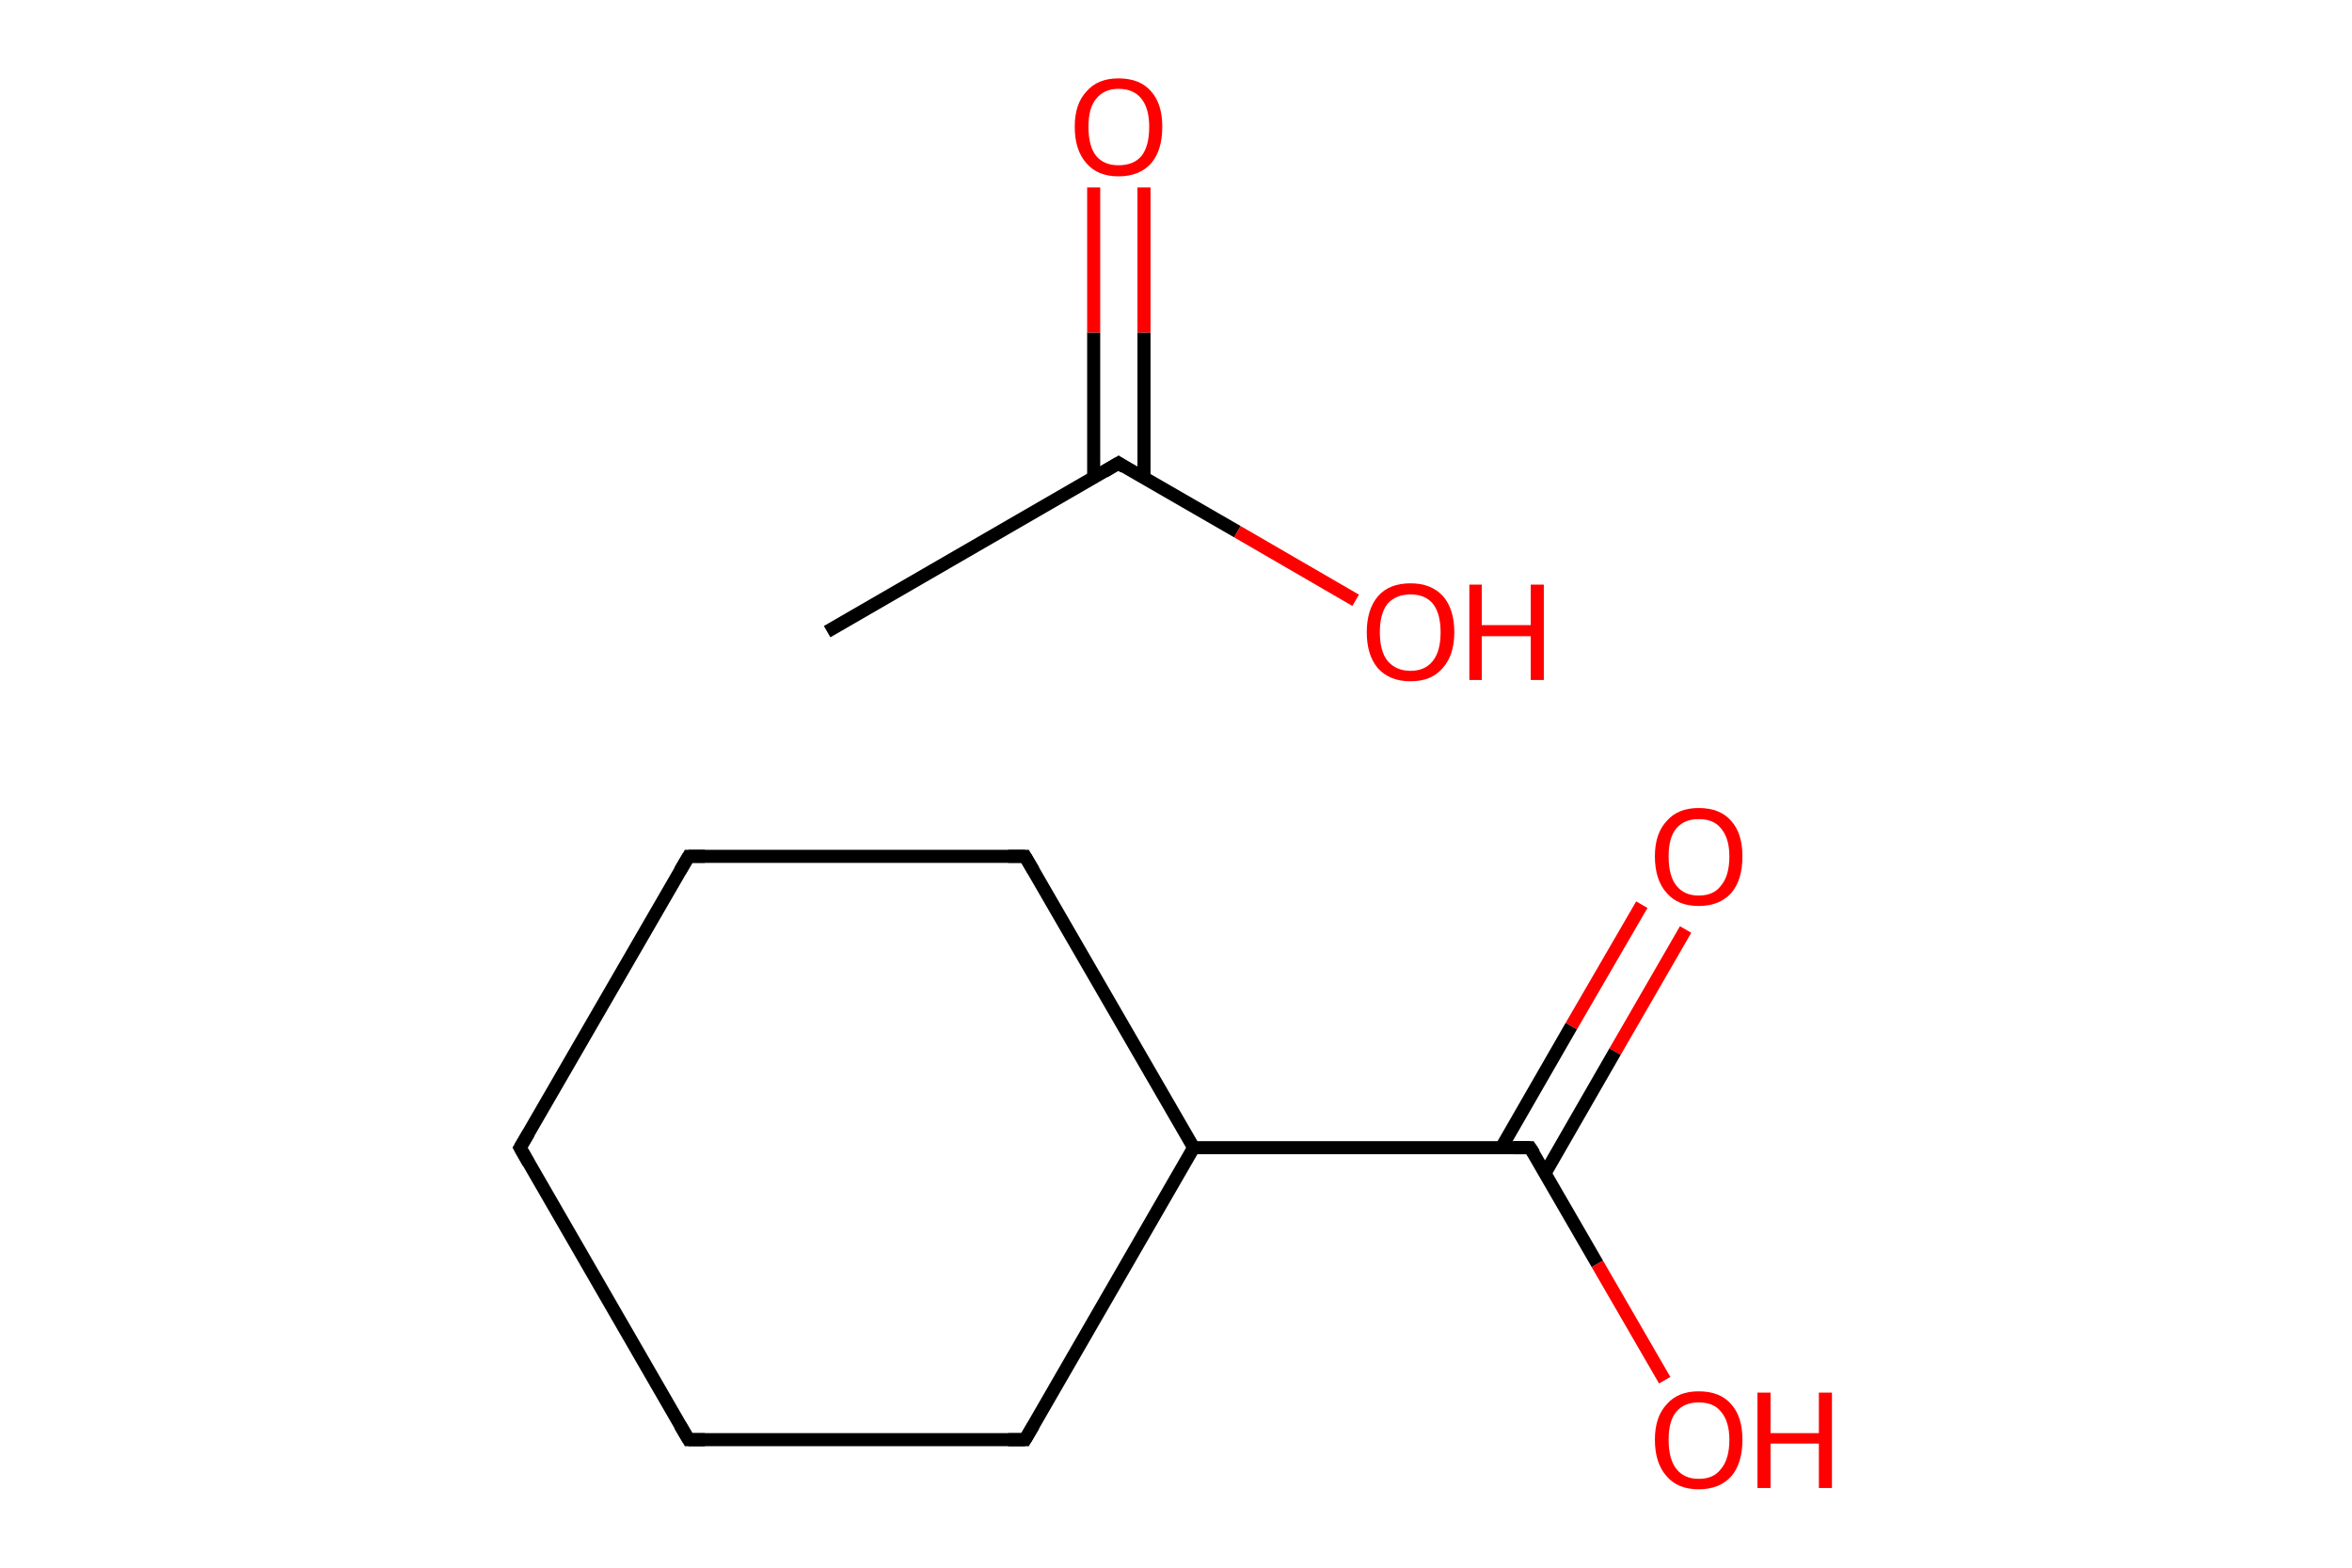 <?xml version='1.0' encoding='iso-8859-1'?>
<svg version='1.1' baseProfile='full'
              xmlns='http://www.w3.org/2000/svg'
                      xmlns:rdkit='http://www.rdkit.org/xml'
                      xmlns:xlink='http://www.w3.org/1999/xlink'
                  xml:space='preserve'
width='360px' height='240px' viewBox='0 0 360 240'>
<!-- END OF HEADER -->
<path class='bond-0 atom-0 atom-1' d='M 126.6,96.7 L 171.2,70.9' style='fill:none;fill-rule:evenodd;stroke:#000000;stroke-width:2.0px;stroke-linecap:butt;stroke-linejoin:miter;stroke-opacity:1' />
<path class='bond-1 atom-1 atom-2' d='M 175.1,73.2 L 175.1,50.9' style='fill:none;fill-rule:evenodd;stroke:#000000;stroke-width:2.0px;stroke-linecap:butt;stroke-linejoin:miter;stroke-opacity:1' />
<path class='bond-1 atom-1 atom-2' d='M 175.1,50.9 L 175.1,28.7' style='fill:none;fill-rule:evenodd;stroke:#FF0000;stroke-width:2.0px;stroke-linecap:butt;stroke-linejoin:miter;stroke-opacity:1' />
<path class='bond-1 atom-1 atom-2' d='M 167.4,73.2 L 167.4,50.9' style='fill:none;fill-rule:evenodd;stroke:#000000;stroke-width:2.0px;stroke-linecap:butt;stroke-linejoin:miter;stroke-opacity:1' />
<path class='bond-1 atom-1 atom-2' d='M 167.4,50.9 L 167.4,28.7' style='fill:none;fill-rule:evenodd;stroke:#FF0000;stroke-width:2.0px;stroke-linecap:butt;stroke-linejoin:miter;stroke-opacity:1' />
<path class='bond-2 atom-1 atom-3' d='M 171.2,70.9 L 189.4,81.4' style='fill:none;fill-rule:evenodd;stroke:#000000;stroke-width:2.0px;stroke-linecap:butt;stroke-linejoin:miter;stroke-opacity:1' />
<path class='bond-2 atom-1 atom-3' d='M 189.4,81.4 L 207.5,91.9' style='fill:none;fill-rule:evenodd;stroke:#FF0000;stroke-width:2.0px;stroke-linecap:butt;stroke-linejoin:miter;stroke-opacity:1' />
<path class='bond-3 atom-4 atom-5' d='M 258.0,142.3 L 247.2,161.0' style='fill:none;fill-rule:evenodd;stroke:#FF0000;stroke-width:2.0px;stroke-linecap:butt;stroke-linejoin:miter;stroke-opacity:1' />
<path class='bond-3 atom-4 atom-5' d='M 247.2,161.0 L 236.5,179.6' style='fill:none;fill-rule:evenodd;stroke:#000000;stroke-width:2.0px;stroke-linecap:butt;stroke-linejoin:miter;stroke-opacity:1' />
<path class='bond-3 atom-4 atom-5' d='M 251.3,138.5 L 240.5,157.1' style='fill:none;fill-rule:evenodd;stroke:#FF0000;stroke-width:2.0px;stroke-linecap:butt;stroke-linejoin:miter;stroke-opacity:1' />
<path class='bond-3 atom-4 atom-5' d='M 240.5,157.1 L 229.8,175.7' style='fill:none;fill-rule:evenodd;stroke:#000000;stroke-width:2.0px;stroke-linecap:butt;stroke-linejoin:miter;stroke-opacity:1' />
<path class='bond-4 atom-5 atom-6' d='M 234.2,175.7 L 244.5,193.5' style='fill:none;fill-rule:evenodd;stroke:#000000;stroke-width:2.0px;stroke-linecap:butt;stroke-linejoin:miter;stroke-opacity:1' />
<path class='bond-4 atom-5 atom-6' d='M 244.5,193.5 L 254.8,211.3' style='fill:none;fill-rule:evenodd;stroke:#FF0000;stroke-width:2.0px;stroke-linecap:butt;stroke-linejoin:miter;stroke-opacity:1' />
<path class='bond-5 atom-5 atom-7' d='M 234.2,175.7 L 182.7,175.7' style='fill:none;fill-rule:evenodd;stroke:#000000;stroke-width:2.0px;stroke-linecap:butt;stroke-linejoin:miter;stroke-opacity:1' />
<path class='bond-6 atom-7 atom-8' d='M 182.7,175.7 L 156.9,220.4' style='fill:none;fill-rule:evenodd;stroke:#000000;stroke-width:2.0px;stroke-linecap:butt;stroke-linejoin:miter;stroke-opacity:1' />
<path class='bond-7 atom-8 atom-9' d='M 156.9,220.4 L 105.4,220.4' style='fill:none;fill-rule:evenodd;stroke:#000000;stroke-width:2.0px;stroke-linecap:butt;stroke-linejoin:miter;stroke-opacity:1' />
<path class='bond-8 atom-9 atom-10' d='M 105.4,220.4 L 79.6,175.7' style='fill:none;fill-rule:evenodd;stroke:#000000;stroke-width:2.0px;stroke-linecap:butt;stroke-linejoin:miter;stroke-opacity:1' />
<path class='bond-9 atom-10 atom-11' d='M 79.6,175.7 L 105.4,131.1' style='fill:none;fill-rule:evenodd;stroke:#000000;stroke-width:2.0px;stroke-linecap:butt;stroke-linejoin:miter;stroke-opacity:1' />
<path class='bond-10 atom-11 atom-12' d='M 105.4,131.1 L 156.9,131.1' style='fill:none;fill-rule:evenodd;stroke:#000000;stroke-width:2.0px;stroke-linecap:butt;stroke-linejoin:miter;stroke-opacity:1' />
<path class='bond-11 atom-12 atom-7' d='M 156.9,131.1 L 182.7,175.7' style='fill:none;fill-rule:evenodd;stroke:#000000;stroke-width:2.0px;stroke-linecap:butt;stroke-linejoin:miter;stroke-opacity:1' />
<path d='M 169.0,72.2 L 171.2,70.9 L 172.1,71.5' style='fill:none;stroke:#000000;stroke-width:2.0px;stroke-linecap:butt;stroke-linejoin:miter;stroke-miterlimit:10;stroke-opacity:1;' />
<path d='M 234.8,176.6 L 234.2,175.7 L 231.7,175.7' style='fill:none;stroke:#000000;stroke-width:2.0px;stroke-linecap:butt;stroke-linejoin:miter;stroke-miterlimit:10;stroke-opacity:1;' />
<path d='M 158.2,218.2 L 156.9,220.4 L 154.3,220.4' style='fill:none;stroke:#000000;stroke-width:2.0px;stroke-linecap:butt;stroke-linejoin:miter;stroke-miterlimit:10;stroke-opacity:1;' />
<path d='M 107.9,220.4 L 105.4,220.4 L 104.1,218.2' style='fill:none;stroke:#000000;stroke-width:2.0px;stroke-linecap:butt;stroke-linejoin:miter;stroke-miterlimit:10;stroke-opacity:1;' />
<path d='M 80.9,178.0 L 79.6,175.7 L 80.9,173.5' style='fill:none;stroke:#000000;stroke-width:2.0px;stroke-linecap:butt;stroke-linejoin:miter;stroke-miterlimit:10;stroke-opacity:1;' />
<path d='M 104.1,133.3 L 105.4,131.1 L 107.9,131.1' style='fill:none;stroke:#000000;stroke-width:2.0px;stroke-linecap:butt;stroke-linejoin:miter;stroke-miterlimit:10;stroke-opacity:1;' />
<path d='M 154.3,131.1 L 156.9,131.1 L 158.2,133.3' style='fill:none;stroke:#000000;stroke-width:2.0px;stroke-linecap:butt;stroke-linejoin:miter;stroke-miterlimit:10;stroke-opacity:1;' />
<path class='atom-2' d='M 164.5 19.4
Q 164.5 15.9, 166.3 14.0
Q 168.0 12.0, 171.2 12.0
Q 174.5 12.0, 176.2 14.0
Q 177.9 15.9, 177.9 19.4
Q 177.9 23.0, 176.2 25.0
Q 174.4 27.0, 171.2 27.0
Q 168.0 27.0, 166.3 25.0
Q 164.5 23.0, 164.5 19.4
M 171.2 25.3
Q 173.5 25.3, 174.7 23.9
Q 175.9 22.4, 175.9 19.4
Q 175.9 16.6, 174.7 15.1
Q 173.5 13.6, 171.2 13.6
Q 169.0 13.6, 167.8 15.1
Q 166.6 16.5, 166.6 19.4
Q 166.6 22.4, 167.8 23.9
Q 169.0 25.3, 171.2 25.3
' fill='#FF0000'/>
<path class='atom-3' d='M 209.2 96.8
Q 209.2 93.3, 210.9 91.3
Q 212.6 89.3, 215.9 89.3
Q 219.1 89.3, 220.9 91.3
Q 222.6 93.3, 222.6 96.8
Q 222.6 100.3, 220.8 102.3
Q 219.1 104.3, 215.9 104.3
Q 212.7 104.3, 210.9 102.3
Q 209.2 100.3, 209.2 96.8
M 215.9 102.7
Q 218.1 102.7, 219.3 101.2
Q 220.5 99.7, 220.5 96.8
Q 220.5 93.9, 219.3 92.4
Q 218.1 91.0, 215.9 91.0
Q 213.7 91.0, 212.4 92.4
Q 211.2 93.9, 211.2 96.8
Q 211.2 99.7, 212.4 101.2
Q 213.7 102.7, 215.9 102.7
' fill='#FF0000'/>
<path class='atom-3' d='M 224.9 89.5
L 226.8 89.5
L 226.8 95.7
L 234.3 95.7
L 234.3 89.5
L 236.3 89.5
L 236.3 104.1
L 234.3 104.1
L 234.3 97.4
L 226.8 97.4
L 226.8 104.1
L 224.9 104.1
L 224.9 89.5
' fill='#FF0000'/>
<path class='atom-4' d='M 253.3 131.1
Q 253.3 127.6, 255.1 125.7
Q 256.8 123.7, 260.0 123.7
Q 263.3 123.7, 265.0 125.7
Q 266.7 127.6, 266.7 131.1
Q 266.7 134.7, 265.0 136.7
Q 263.2 138.7, 260.0 138.7
Q 256.8 138.7, 255.1 136.7
Q 253.3 134.7, 253.3 131.1
M 260.0 137.1
Q 262.3 137.1, 263.4 135.6
Q 264.7 134.1, 264.7 131.1
Q 264.7 128.3, 263.4 126.8
Q 262.3 125.4, 260.0 125.4
Q 257.8 125.4, 256.6 126.8
Q 255.4 128.2, 255.4 131.1
Q 255.4 134.1, 256.6 135.6
Q 257.8 137.1, 260.0 137.1
' fill='#FF0000'/>
<path class='atom-6' d='M 253.3 220.4
Q 253.3 216.9, 255.1 215.0
Q 256.8 213.0, 260.0 213.0
Q 263.3 213.0, 265.0 215.0
Q 266.7 216.9, 266.7 220.4
Q 266.7 224.0, 265.0 226.0
Q 263.2 228.0, 260.0 228.0
Q 256.8 228.0, 255.1 226.0
Q 253.3 224.0, 253.3 220.4
M 260.0 226.4
Q 262.3 226.4, 263.4 224.9
Q 264.7 223.4, 264.7 220.4
Q 264.7 217.6, 263.4 216.1
Q 262.3 214.7, 260.0 214.7
Q 257.8 214.7, 256.6 216.1
Q 255.4 217.5, 255.4 220.4
Q 255.4 223.4, 256.6 224.9
Q 257.8 226.4, 260.0 226.4
' fill='#FF0000'/>
<path class='atom-6' d='M 269.0 213.2
L 271.0 213.2
L 271.0 219.4
L 278.4 219.4
L 278.4 213.2
L 280.4 213.2
L 280.4 227.8
L 278.4 227.8
L 278.4 221.0
L 271.0 221.0
L 271.0 227.8
L 269.0 227.8
L 269.0 213.2
' fill='#FF0000'/>
</svg>